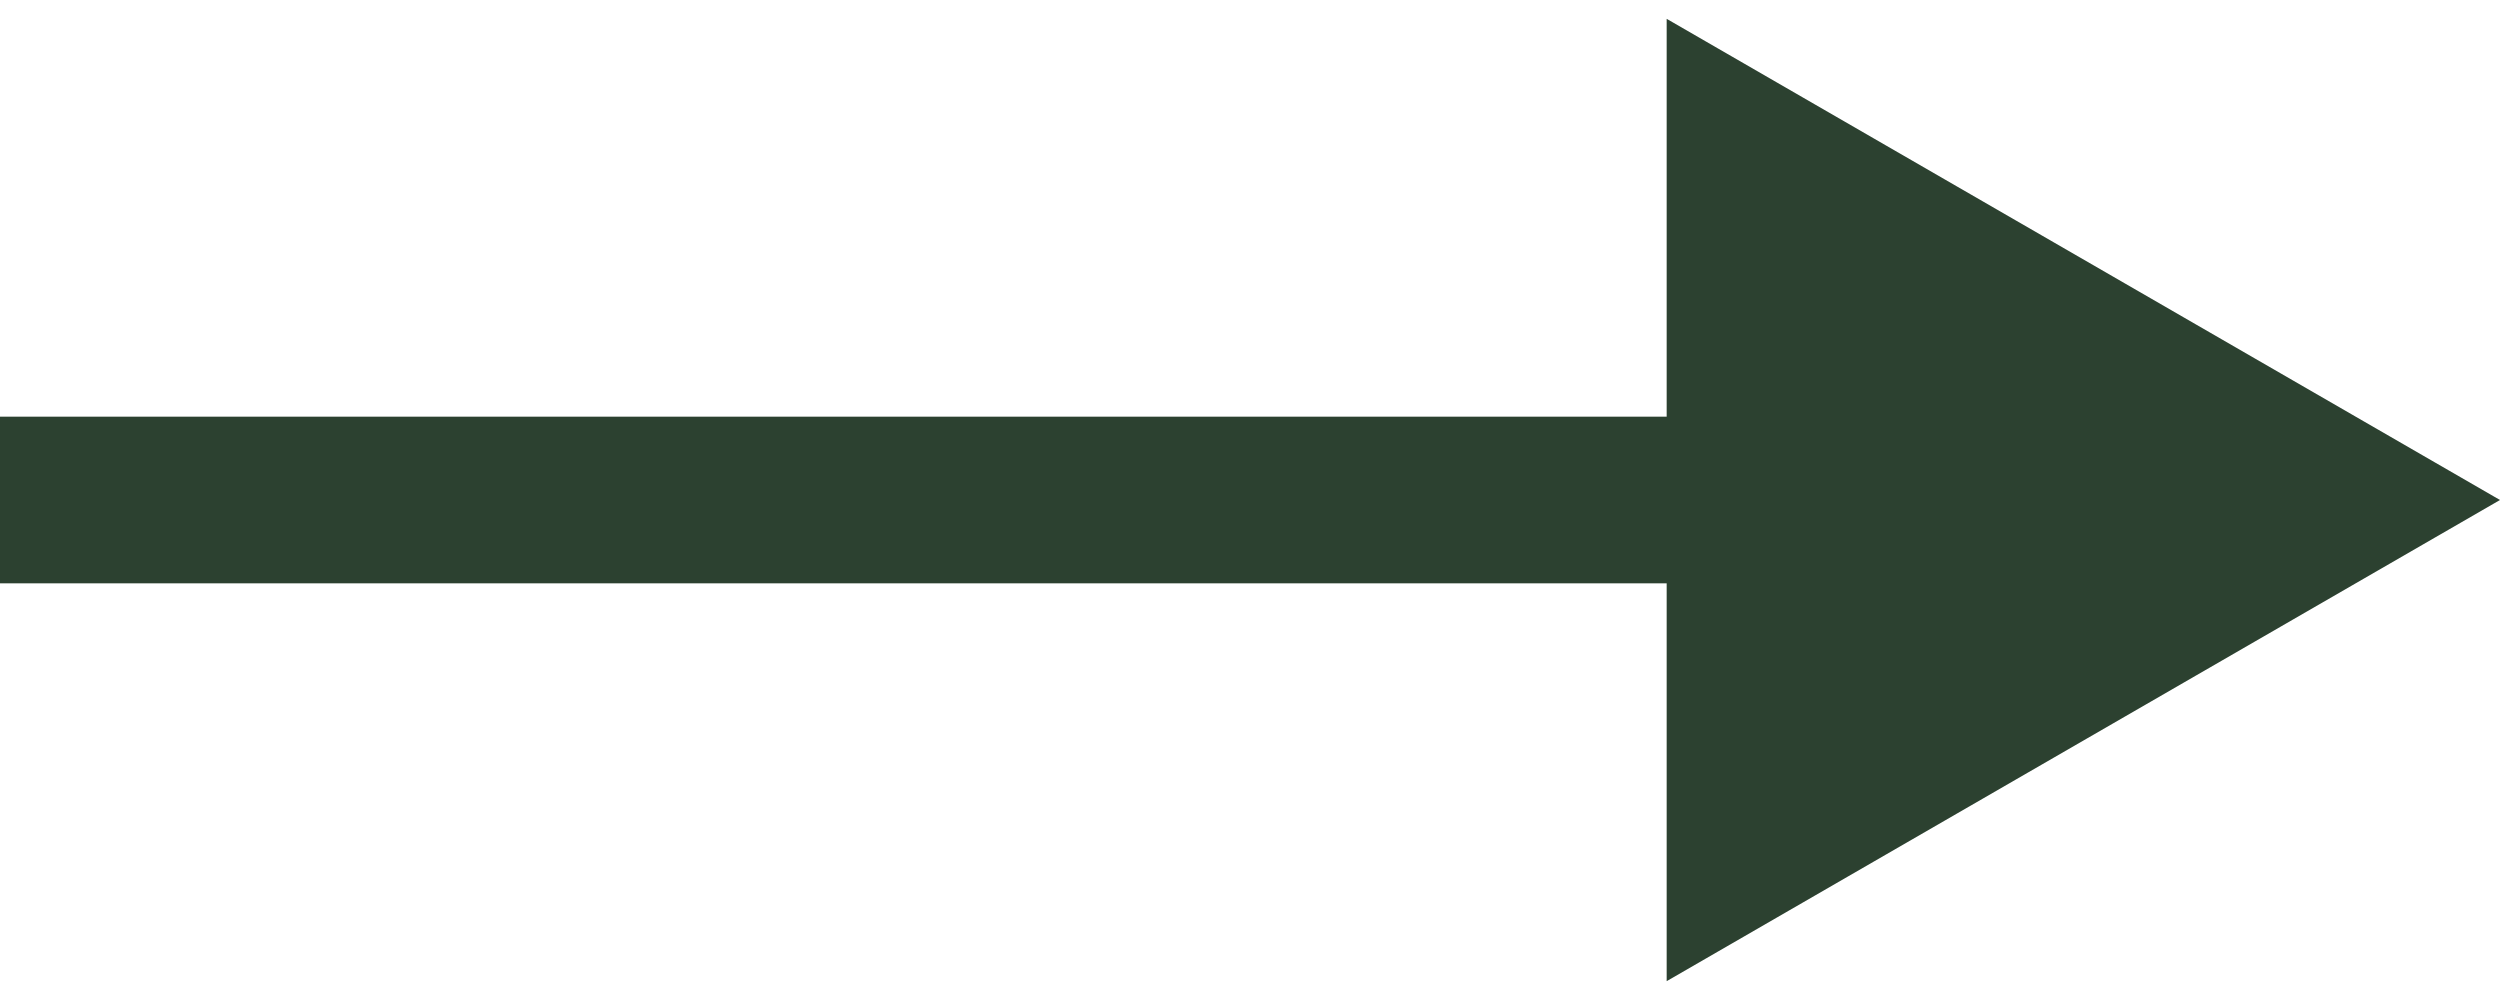 <?xml version="1.0" encoding="UTF-8"?> <svg xmlns="http://www.w3.org/2000/svg" width="15" height="6" viewBox="0 0 15 6" fill="none"><path d="M15 3L10 0.113V5.887L15 3ZM0 3V3.5H10.5V3V2.5H0V3Z" fill="#2C4130"></path></svg> 